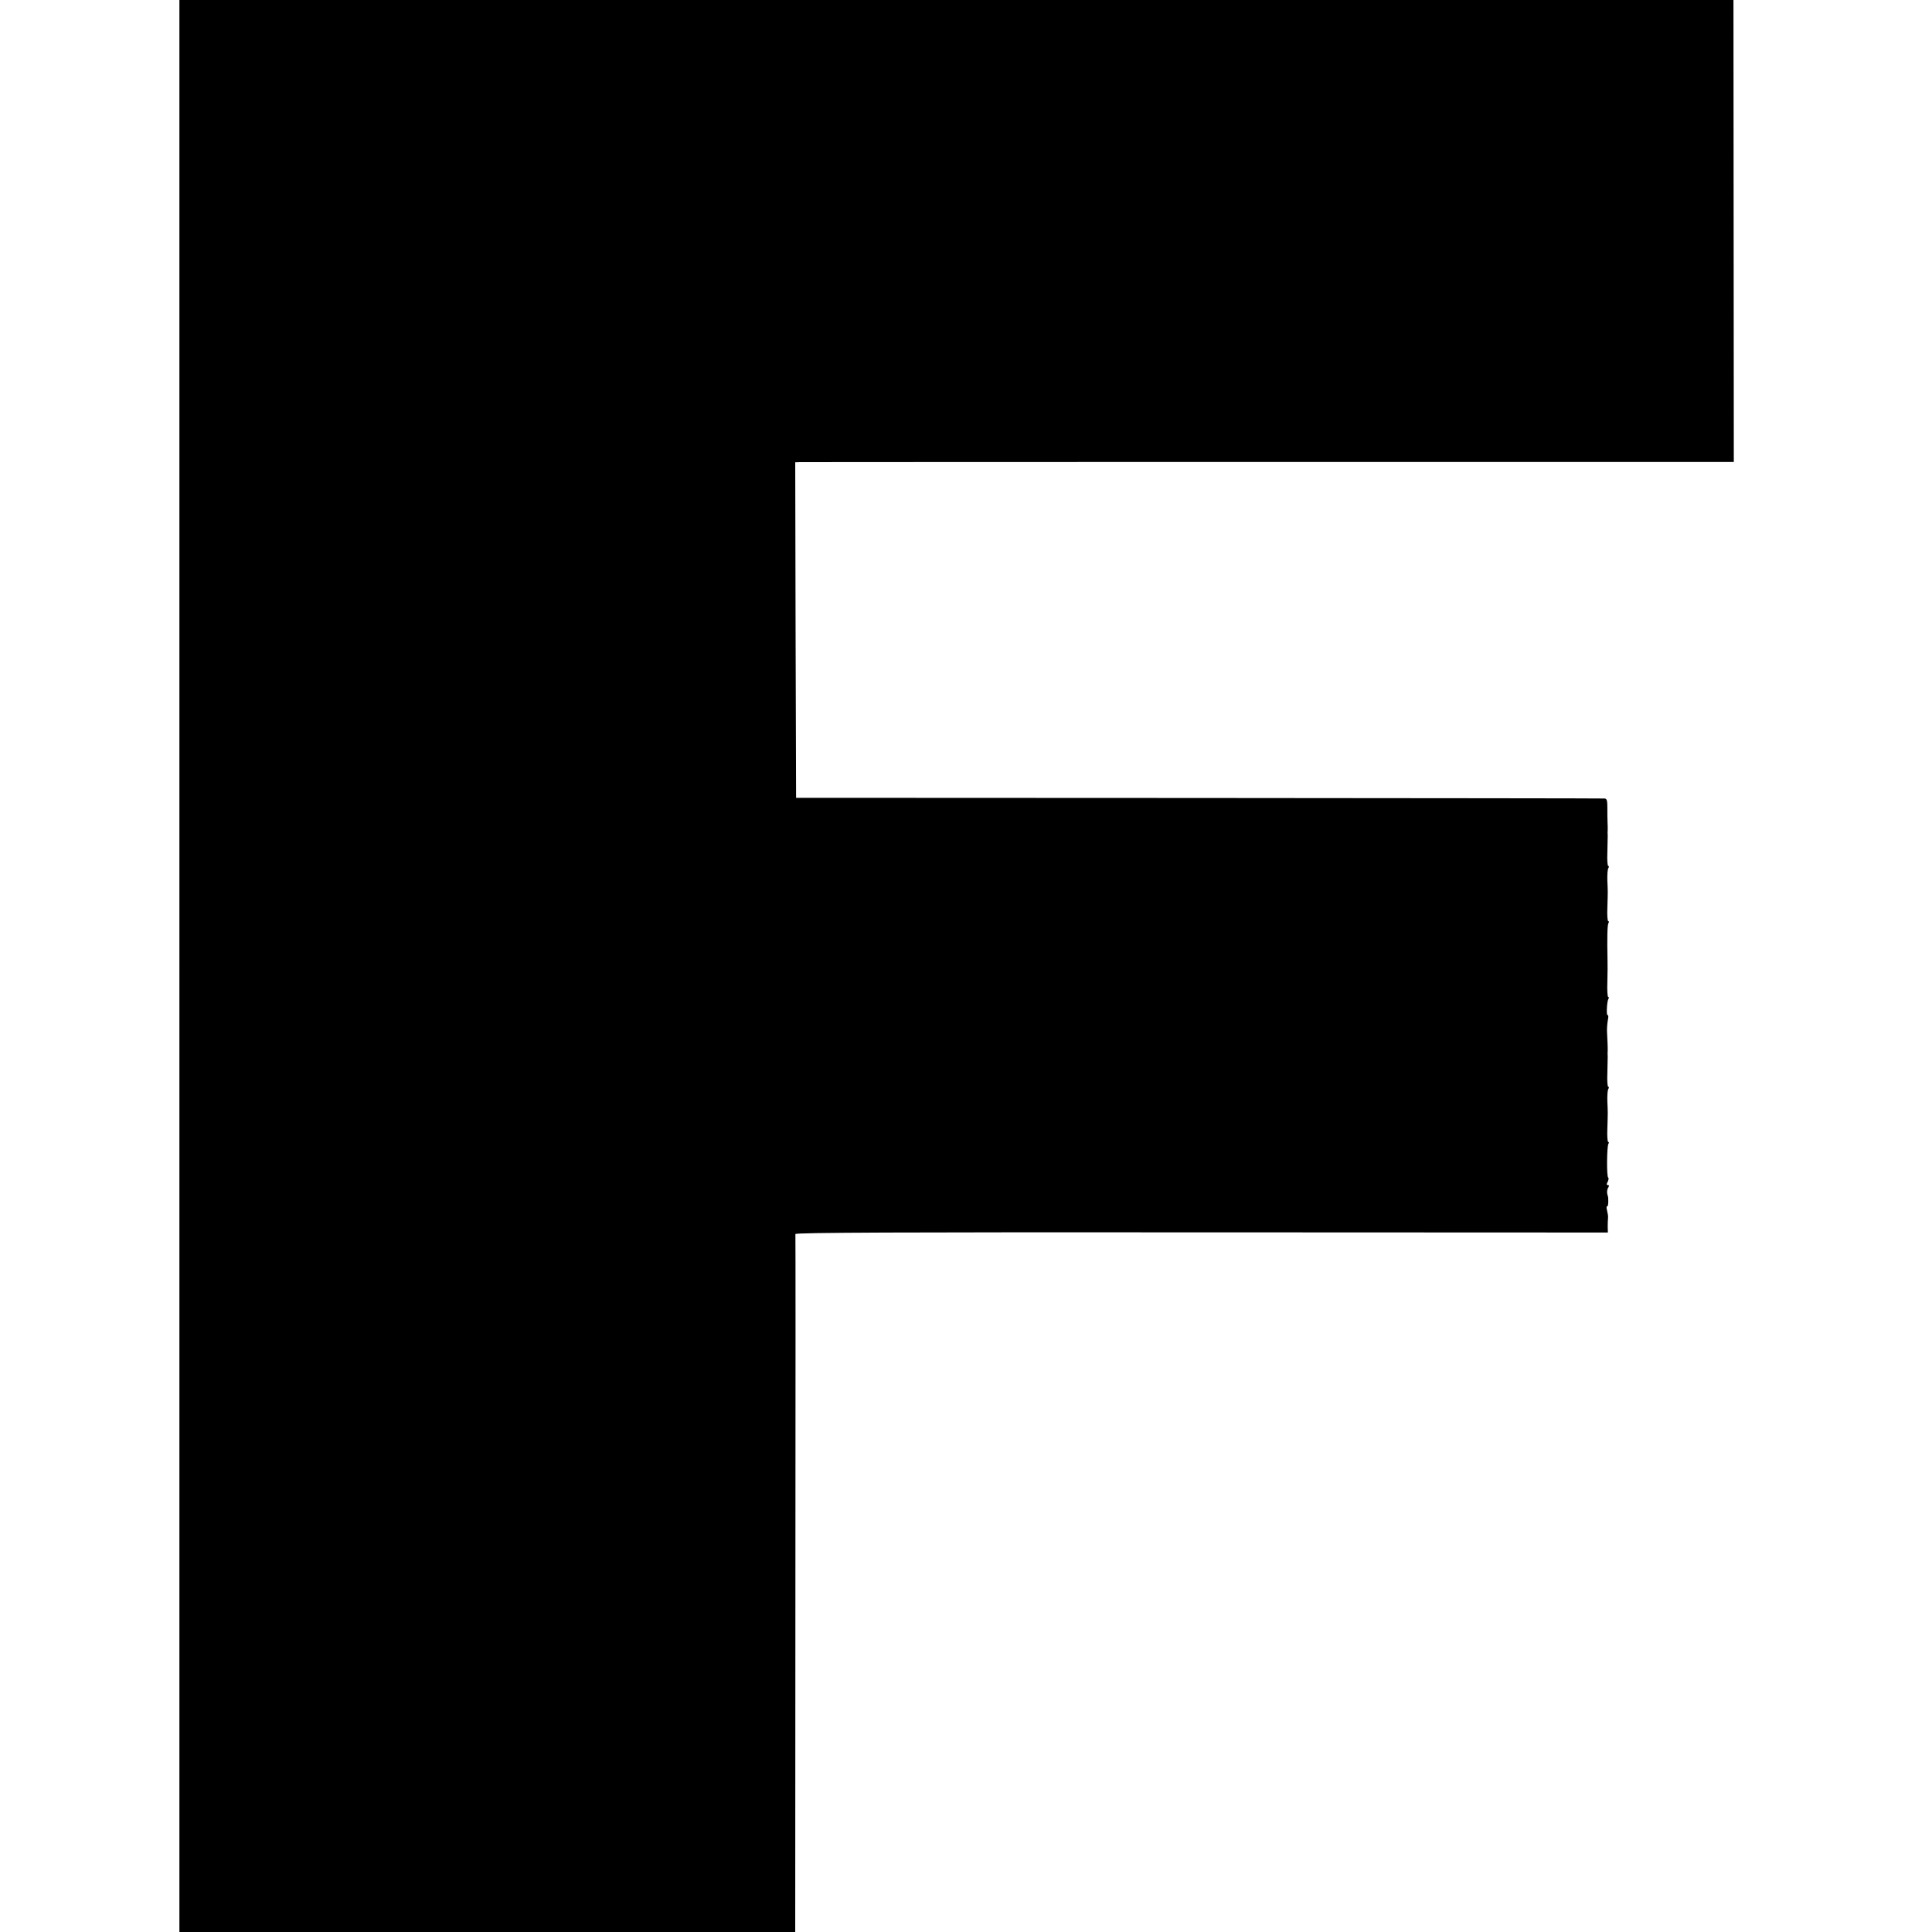 <?xml version="1.0" standalone="no"?>
<!DOCTYPE svg PUBLIC "-//W3C//DTD SVG 20010904//EN"
 "http://www.w3.org/TR/2001/REC-SVG-20010904/DTD/svg10.dtd">
<svg version="1.0" xmlns="http://www.w3.org/2000/svg"
 width="1120pt" height="1120pt" viewBox="0 0 1120 1120"
 preserveAspectRatio="xMidYMid meet">
<g transform="translate(0,1120) scale(0.1,-0.1)"
fill="#000000" stroke="none">
<path d="M1040 5600 l0 -5600 1785 0 1785 0 1 2018 c1 1109 1 2022 0 2028 -1
9 611 11 2354 10 l2356 -1 -1 35 c0 19 1 42 2 50 1 9 -2 28 -6 44 -4 15 -3 25
1 23 7 -4 9 47 3 63 -6 15 -4 36 4 47 5 8 4 13 -3 13 -8 0 -9 5 -1 19 5 11 7
22 3 24 -10 6 -8 180 1 196 4 6 4 11 -1 11 -4 0 -7 35 -5 77 3 101 3 89 0 158
-1 33 1 66 6 73 4 6 4 12 -1 12 -4 0 -7 35 -5 77 1 43 2 87 2 98 -1 11 -1 27
0 35 0 8 0 29 -1 45 -1 17 -2 46 -3 65 -1 19 2 50 5 67 4 18 3 31 -1 28 -9 -6
-5 79 4 94 4 6 4 11 -1 11 -4 0 -7 39 -5 87 1 49 2 104 1 123 -3 134 -1 208 5
218 4 7 4 12 -1 12 -4 0 -7 35 -5 77 3 101 3 89 0 158 -1 33 1 66 6 73 4 6 4
12 -1 12 -4 0 -7 35 -5 77 1 43 2 87 2 98 -1 11 -1 27 0 35 0 8 0 29 -1 45 -1
17 -1 54 -1 83 0 42 -3 52 -16 53 -9 1 -1068 2 -2352 3 l-2335 1 -3 973 -2
972 27 1 c16 0 1240 1 2721 1 l2693 0 -1 1339 -1 1339 -4505 0 -4504 0 0
-5600z"/>
</g>
</svg>
